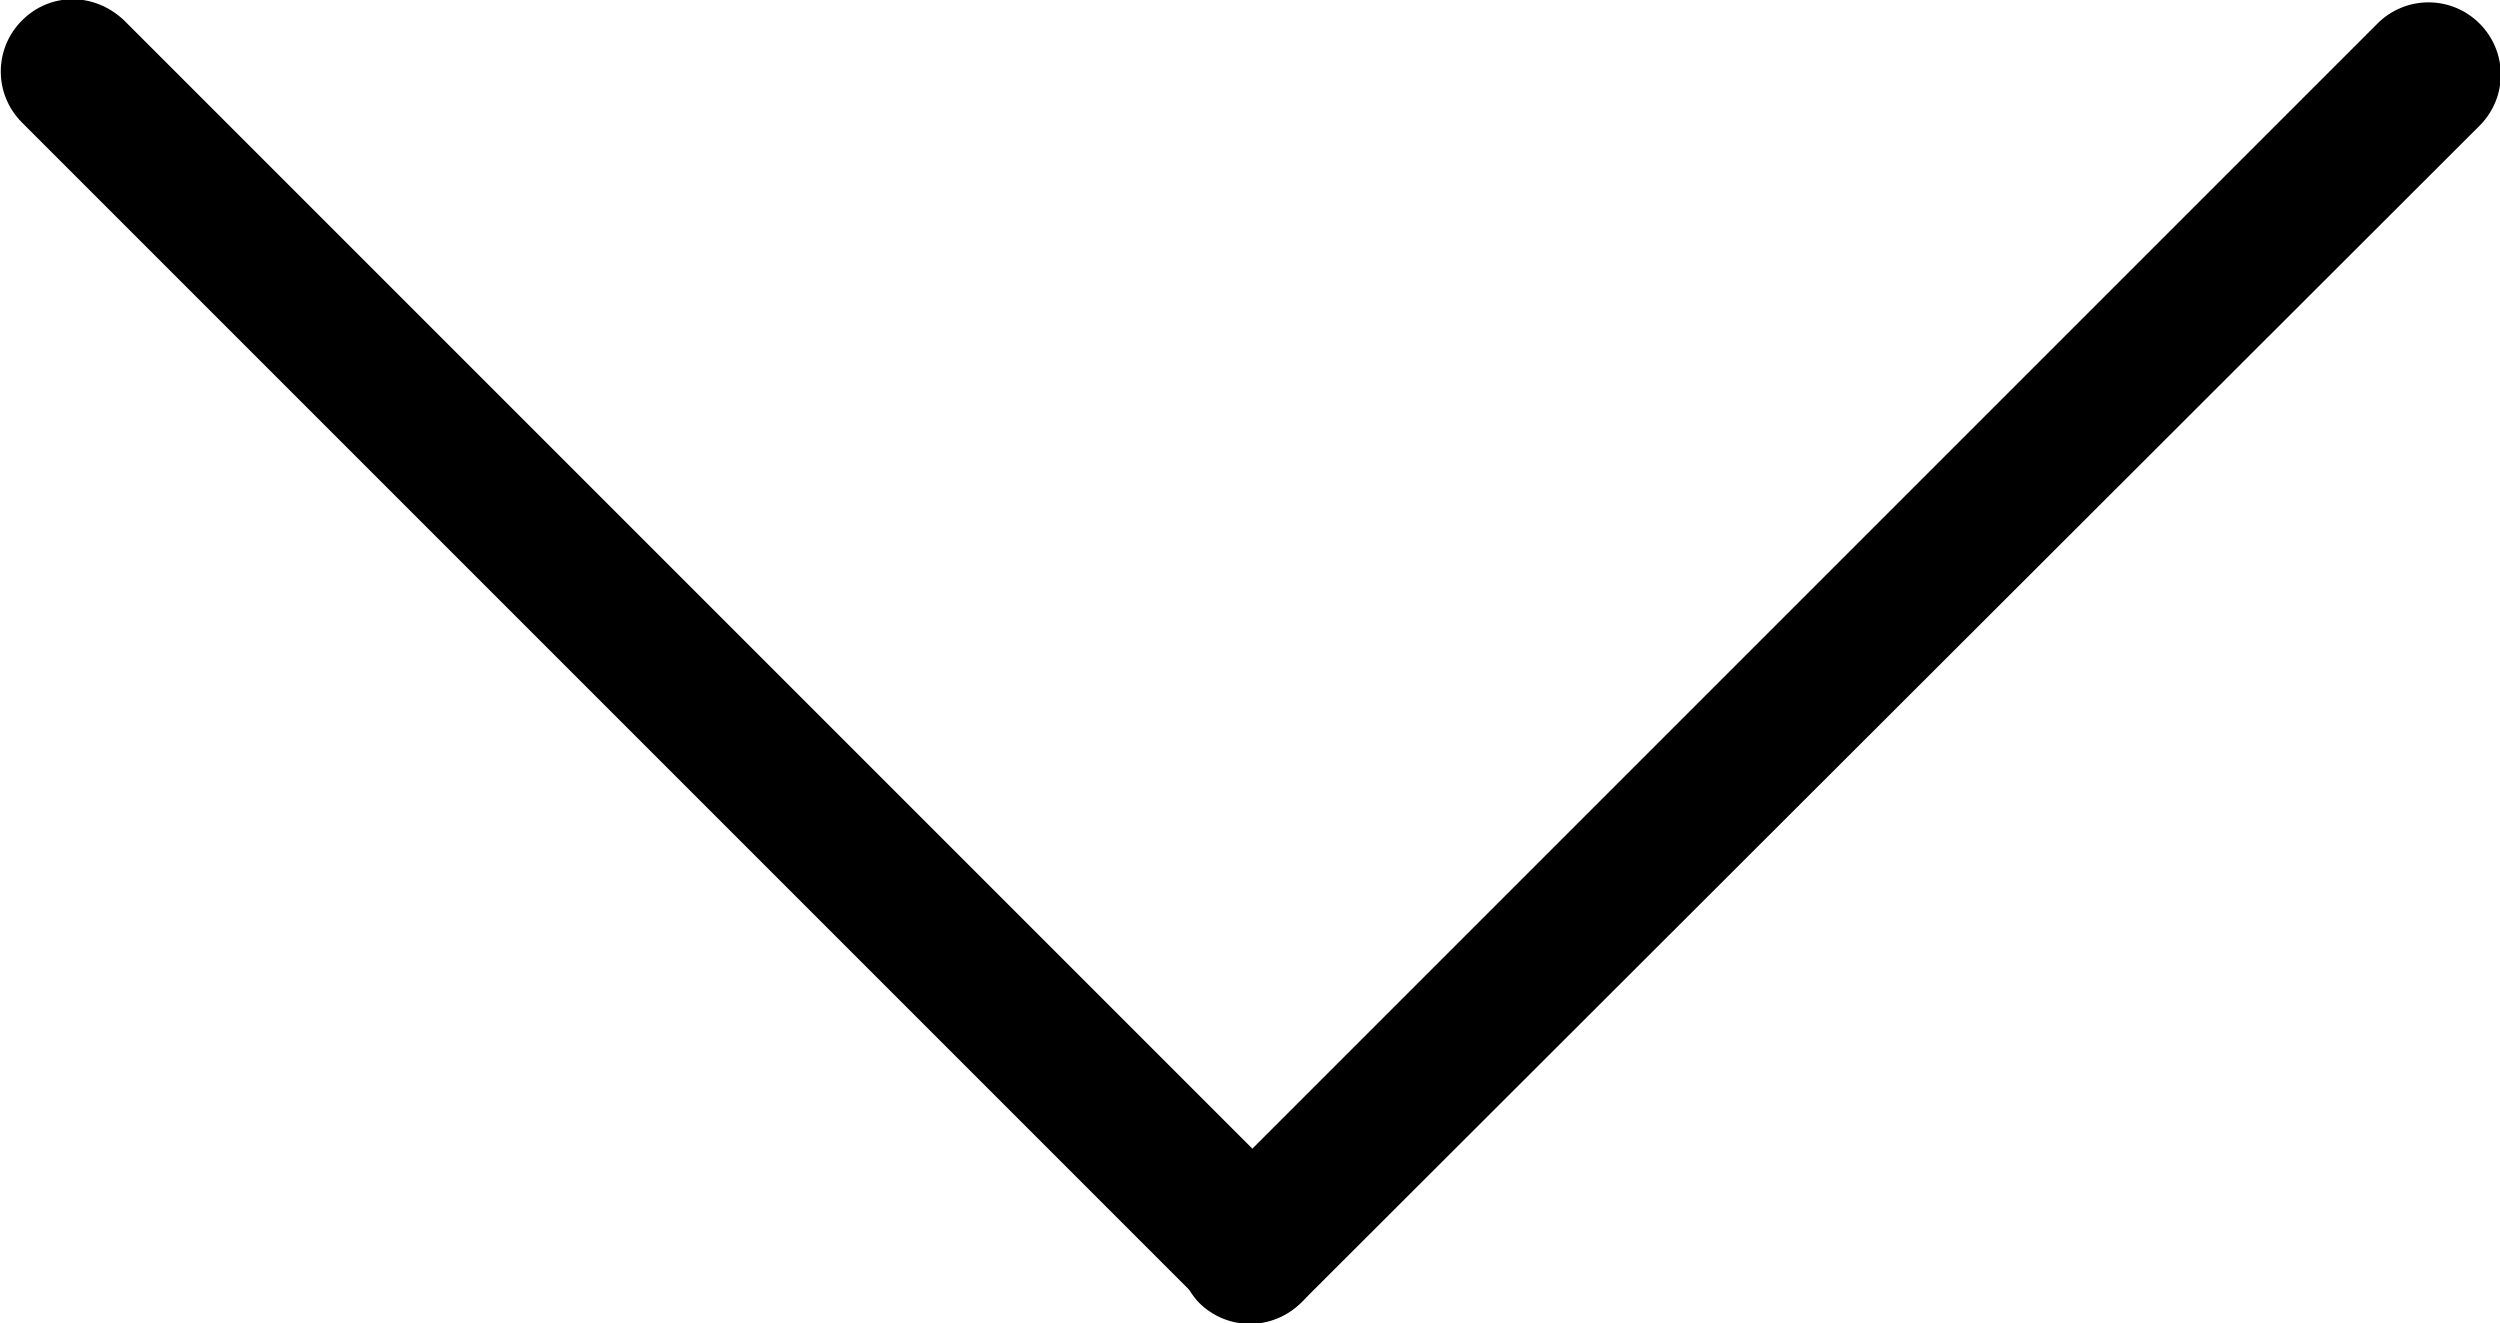 <?xml version="1.0" encoding="utf-8"?>
<!-- Generator: Adobe Illustrator 22.1.0, SVG Export Plug-In . SVG Version: 6.00 Build 0)  -->
<svg version="1.1" id="Layer_1" xmlns="http://www.w3.org/2000/svg" xmlns:xlink="http://www.w3.org/1999/xlink" x="0px" y="0px"
	 viewBox="0 0 159.1 84.2" style="enable-background:new 0 0 159.1 84.2;" xml:space="preserve">
<path d="M76.4,76.4l74.9-74.9c1.8-1.8,4.7-1.8,6.5,0l0,0c1.8,1.8,1.8,4.7,0,6.5L82.8,82.9c-1.8,1.8-4.7,1.8-6.5,0l0,0
	C74.6,81.1,74.6,78.2,76.4,76.4z"/>
<path d="M7.9,1.3l75,75c1.8,1.8,1.8,4.7,0,6.5l0,0c-1.8,1.8-4.7,1.8-6.5,0l-75-75c-1.8-1.8-1.8-4.7,0-6.5l0,0C3.2-0.5,6-0.5,7.9,1.3
	z"/>
</svg>
